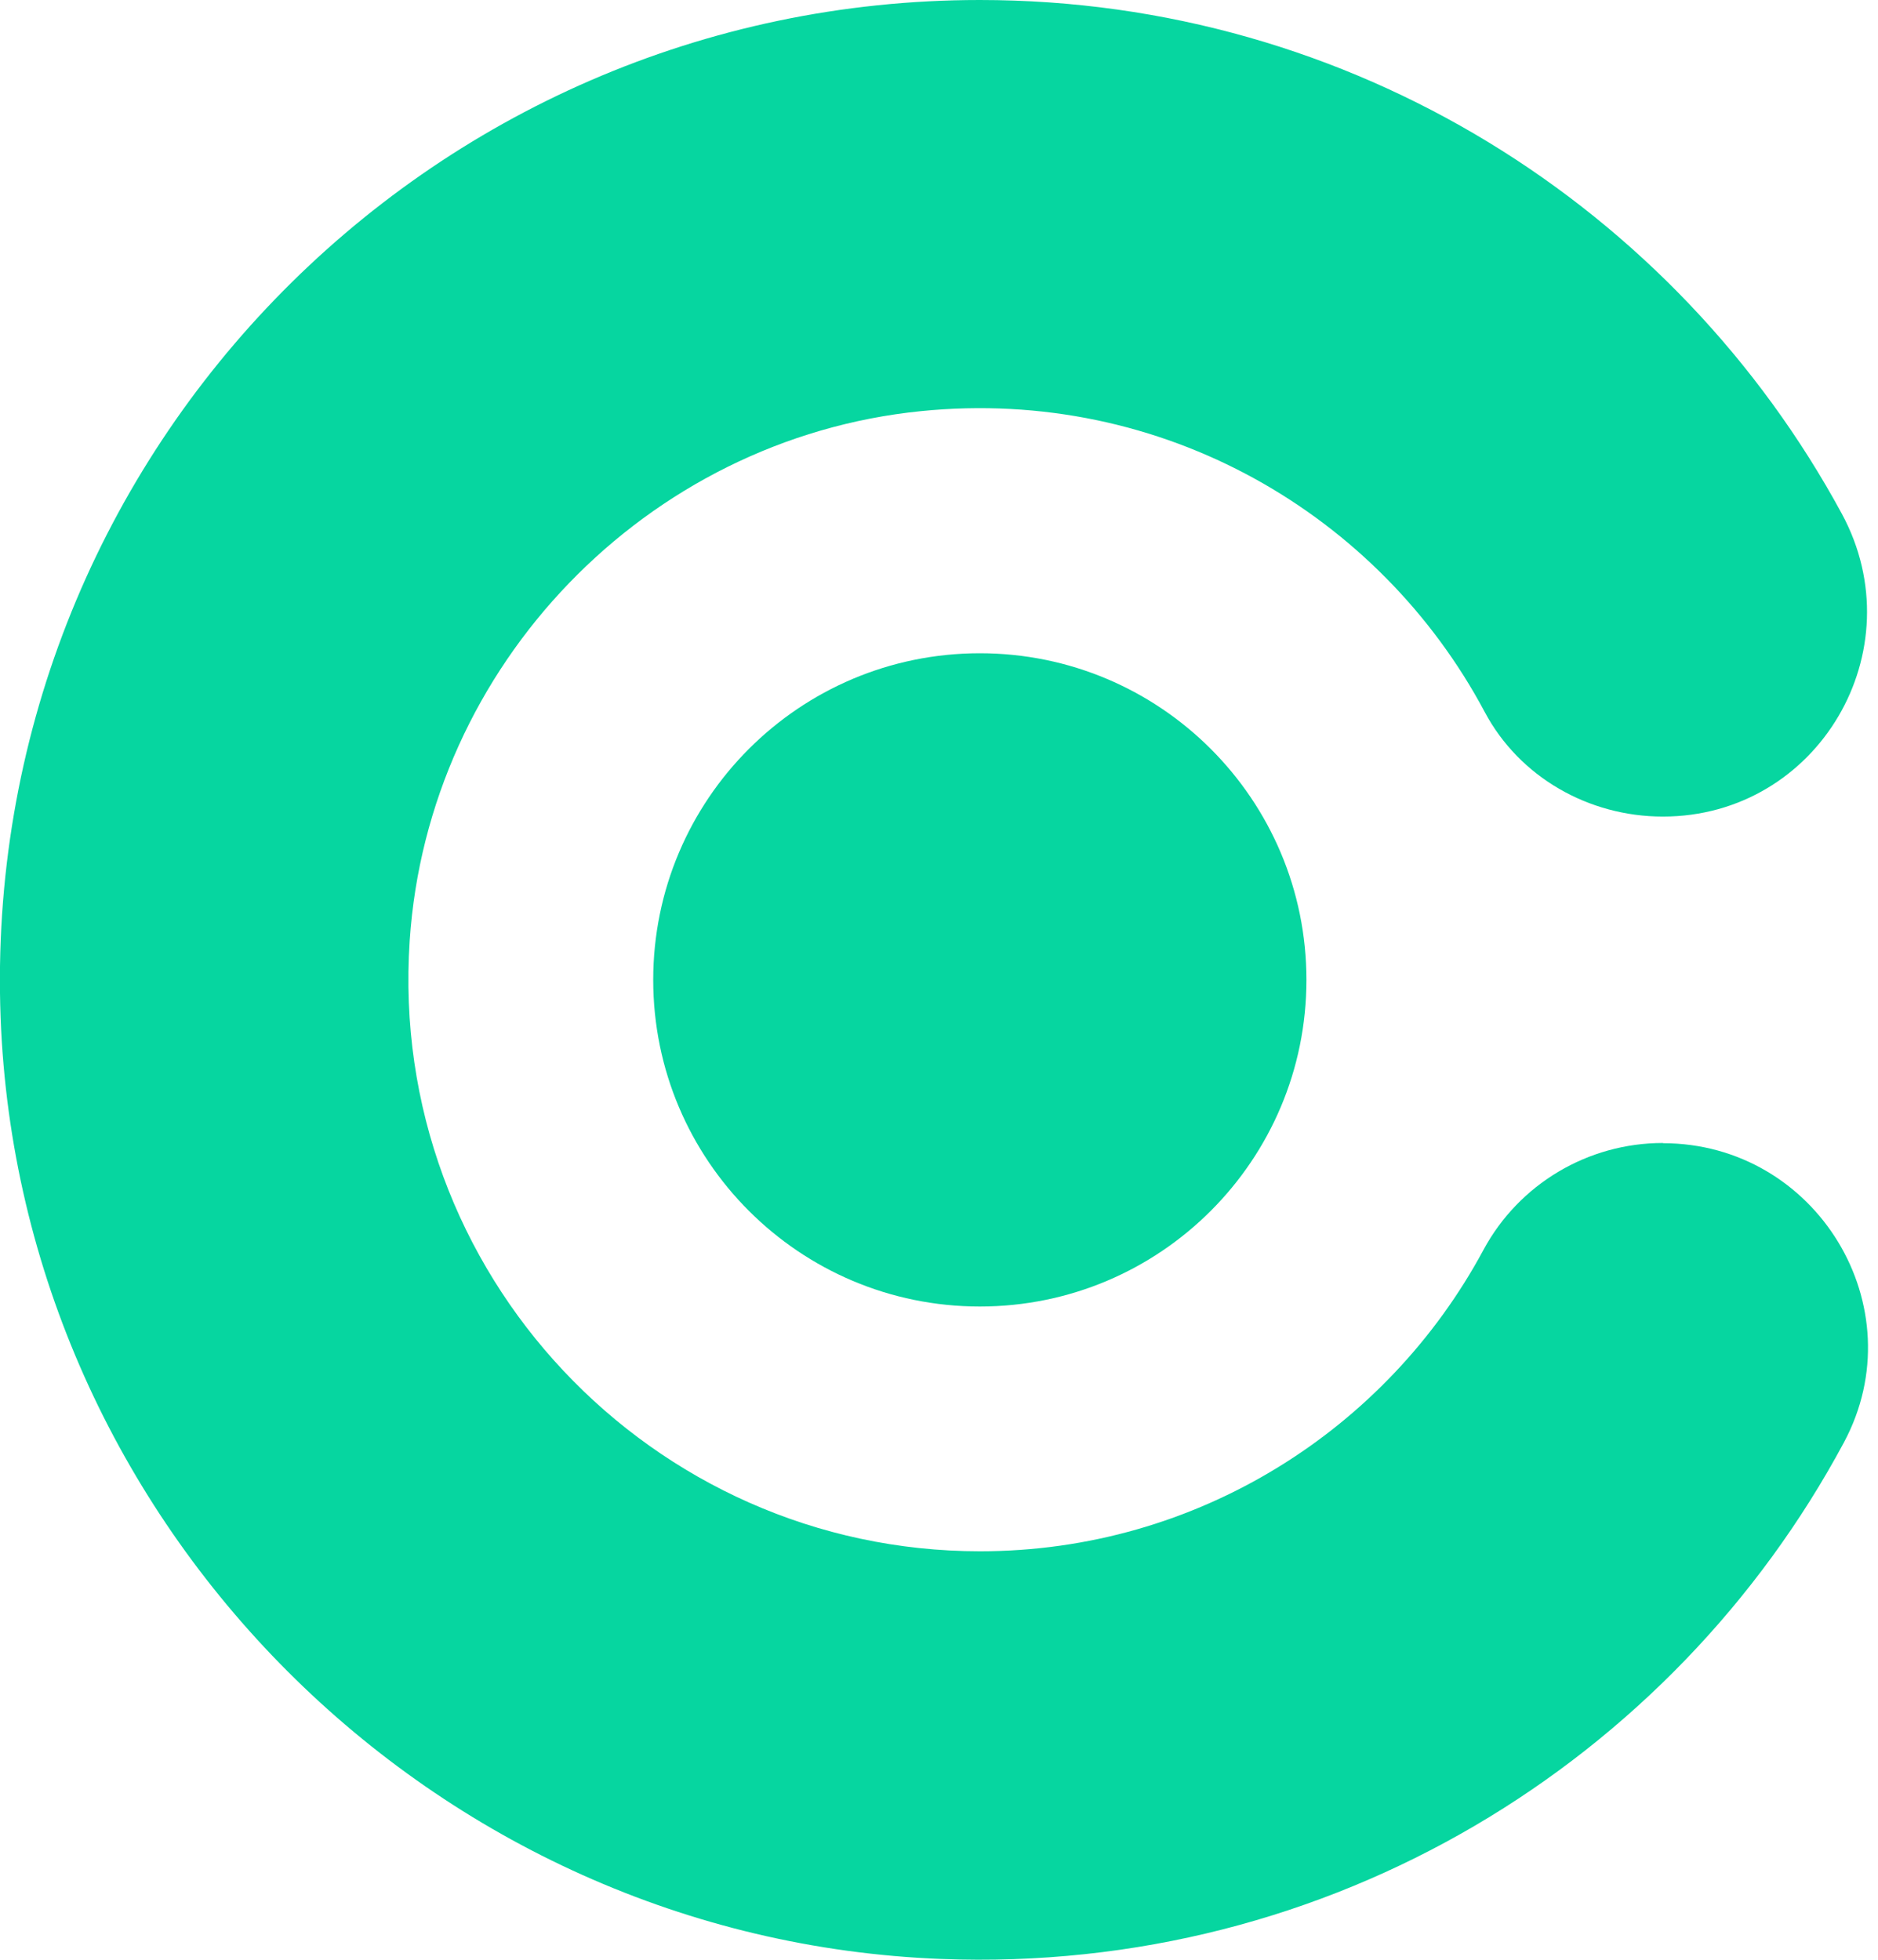 <svg width="92" height="96" viewBox="0 0 92 96" fill="none" xmlns="http://www.w3.org/2000/svg">
<g id="Isolation_Mode" clip-path="url(#clip0_8786_445)">
<path id="Vector" d="M81.46 56C88.99 56 93.88 64.03 90.33 70.66C81.96 86.26 65.21 96.7 46.1 95.96C21.22 95 0.97 74.72 0.03 49.85C-0.99 22.5 20.88 0 48 0C66.24 0 82.11 10.18 90.23 25.17C93.85 31.86 89.07 40 81.46 40C77.83 40 74.43 38.07 72.73 34.87C67.6 25.24 57 18.94 45.11 20.14C31.65 21.5 20.97 32.59 20.07 46.08C18.98 62.38 31.93 75.99 48.01 75.99C58.66 75.99 67.95 70.01 72.67 61.23C74.41 58 77.79 55.99 81.46 55.99V56Z" fill="#06D6A0"/>
<path id="Vector_2" d="M48 64C56.837 64 64 56.837 64 48C64 39.163 56.837 32 48 32C39.163 32 32 39.163 32 48C32 56.837 39.163 64 48 64Z" fill="#06D6A0"/>
</g>
<defs>
<clipPath id="clip0_8786_445">
<rect width="91.51" height="96" fill="white"/>
</clipPath>
</defs>
</svg>
